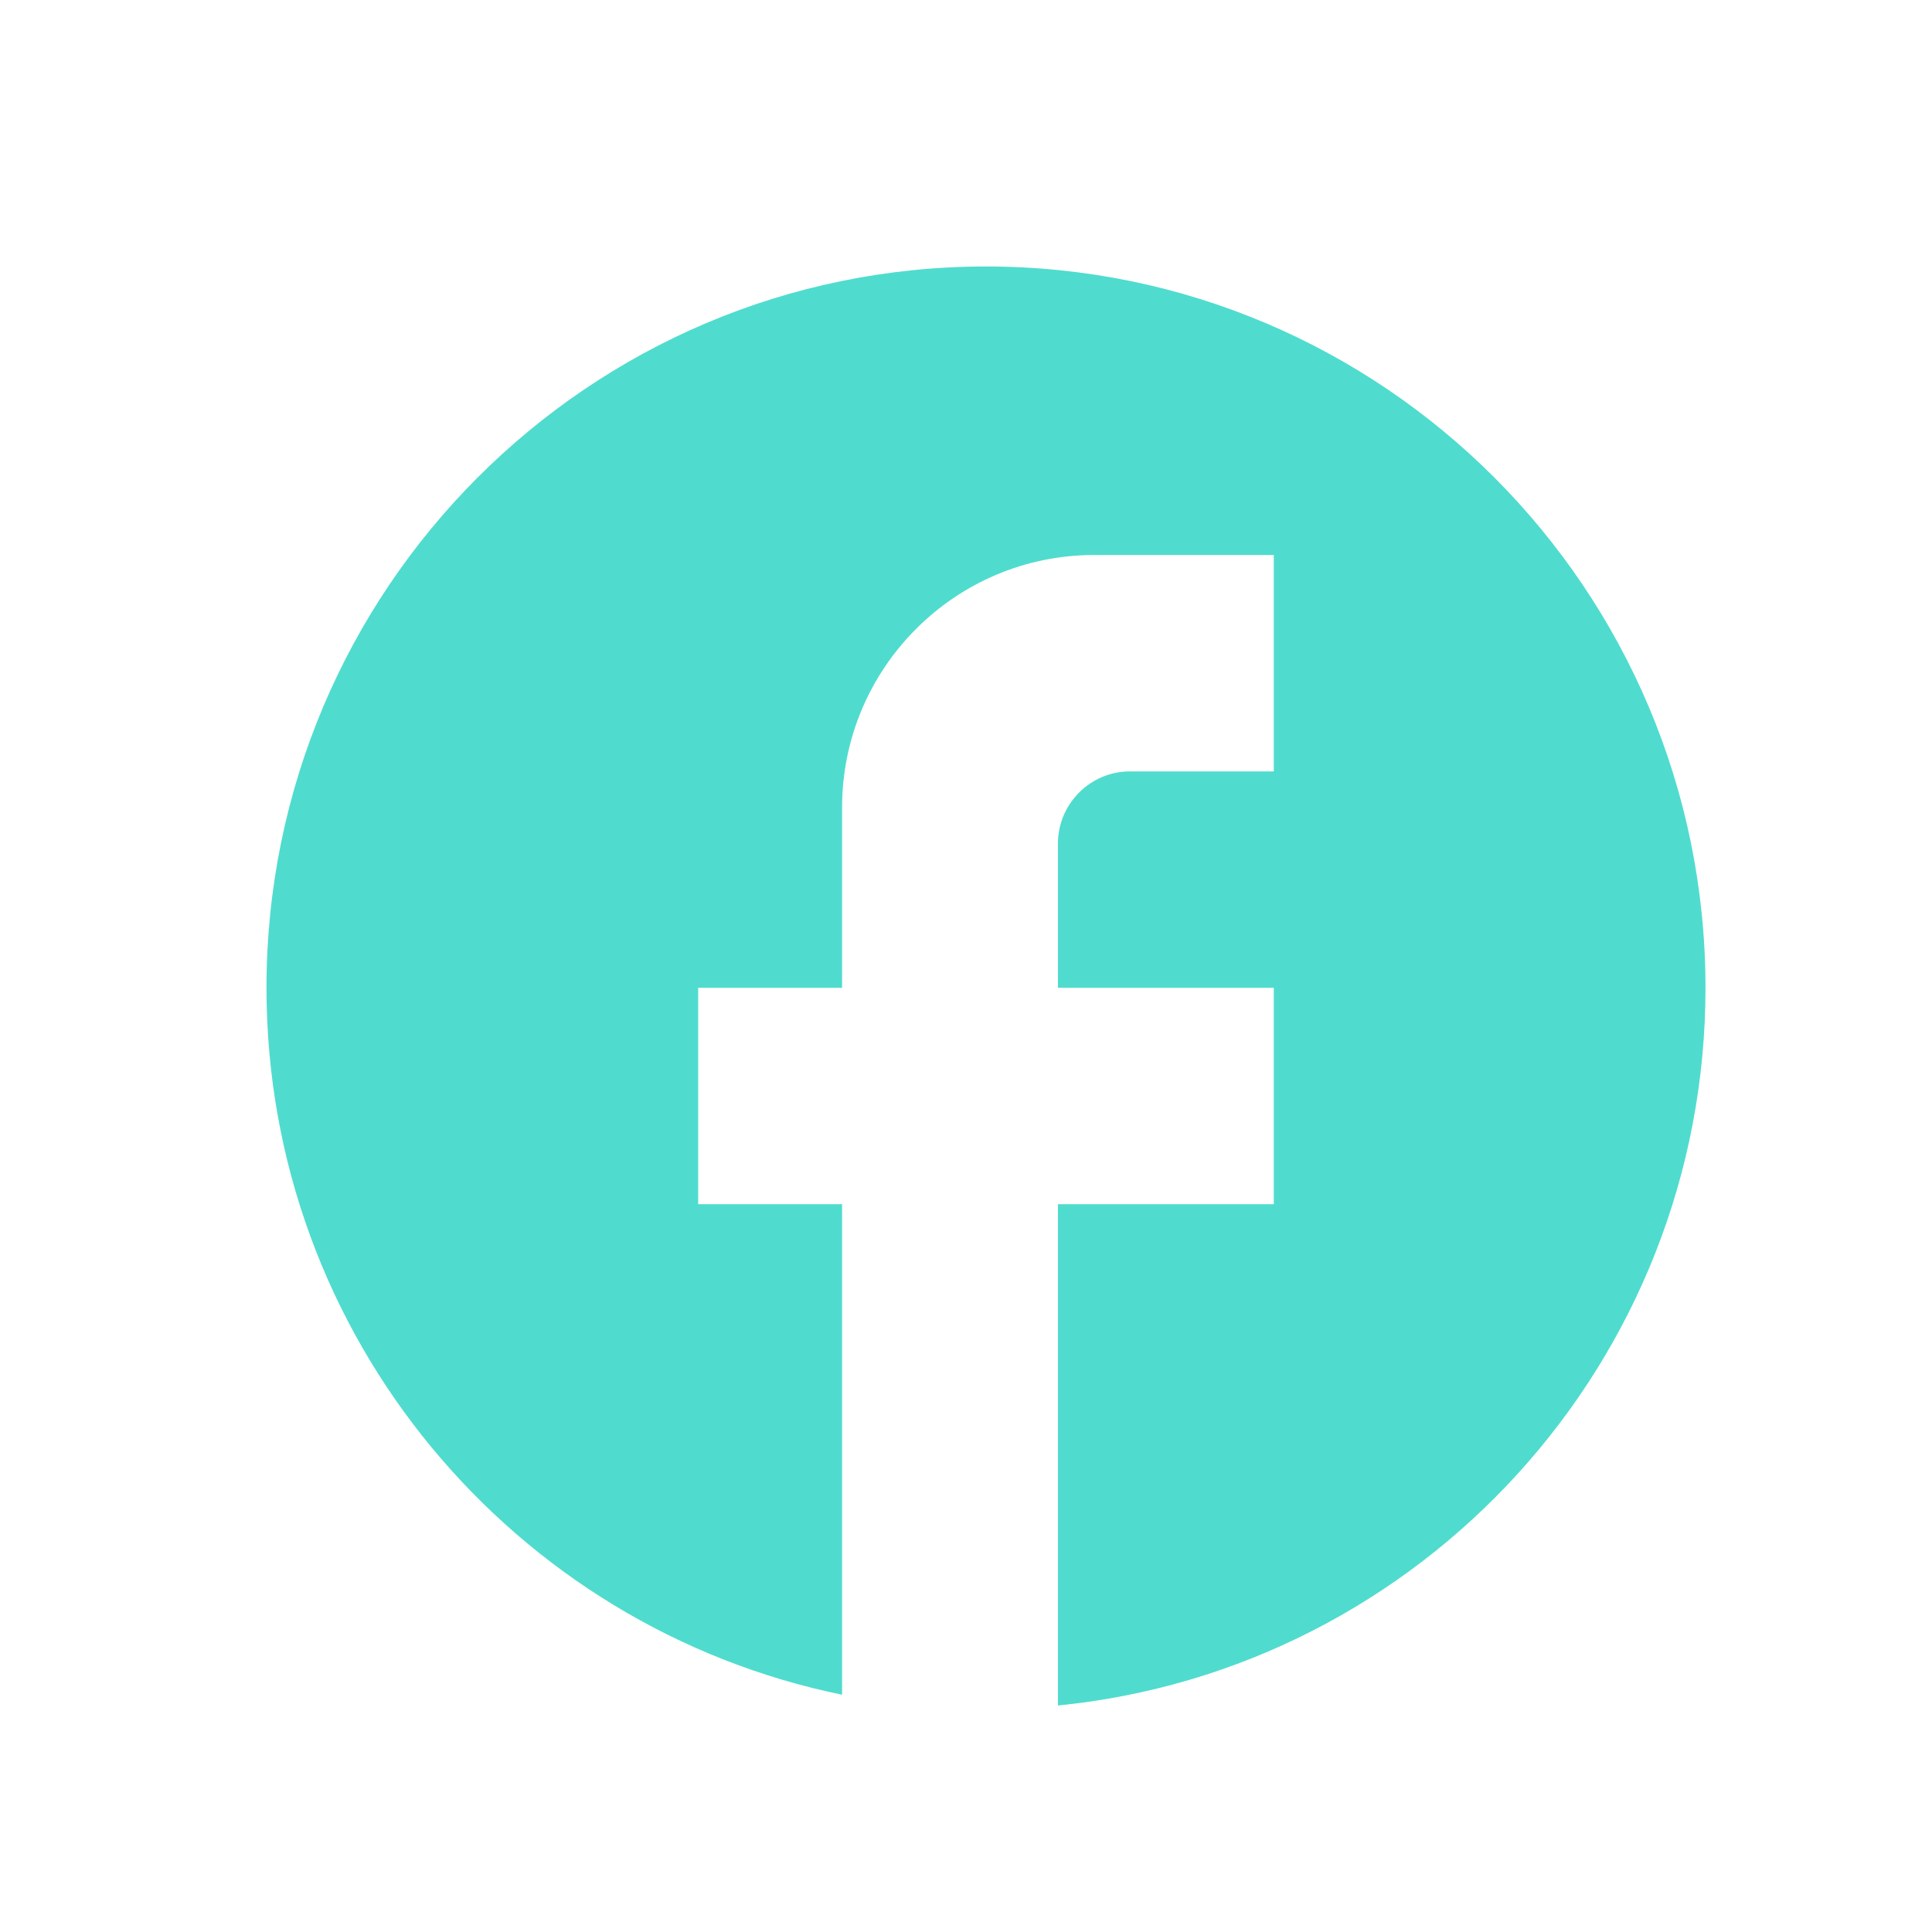 <?xml version="1.0" encoding="UTF-8"?>
<svg xmlns="http://www.w3.org/2000/svg" width="29" height="29" viewBox="0 0 29 29" fill="none">
  <path d="M25.6 14.827C25.6 8.851 20.762 4 14.8 4C8.838 4 4 8.851 4 14.827C4 20.067 7.715 24.431 12.64 25.438V18.075H10.48V14.827H12.64V12.12C12.64 10.031 14.336 8.331 16.42 8.331H19.12V11.579H16.96C16.366 11.579 15.88 12.066 15.88 12.662V14.827H19.12V18.075H15.88V25.6C21.334 25.059 25.6 20.446 25.6 14.827Z" fill="#4FDCCE"></path>
</svg>
